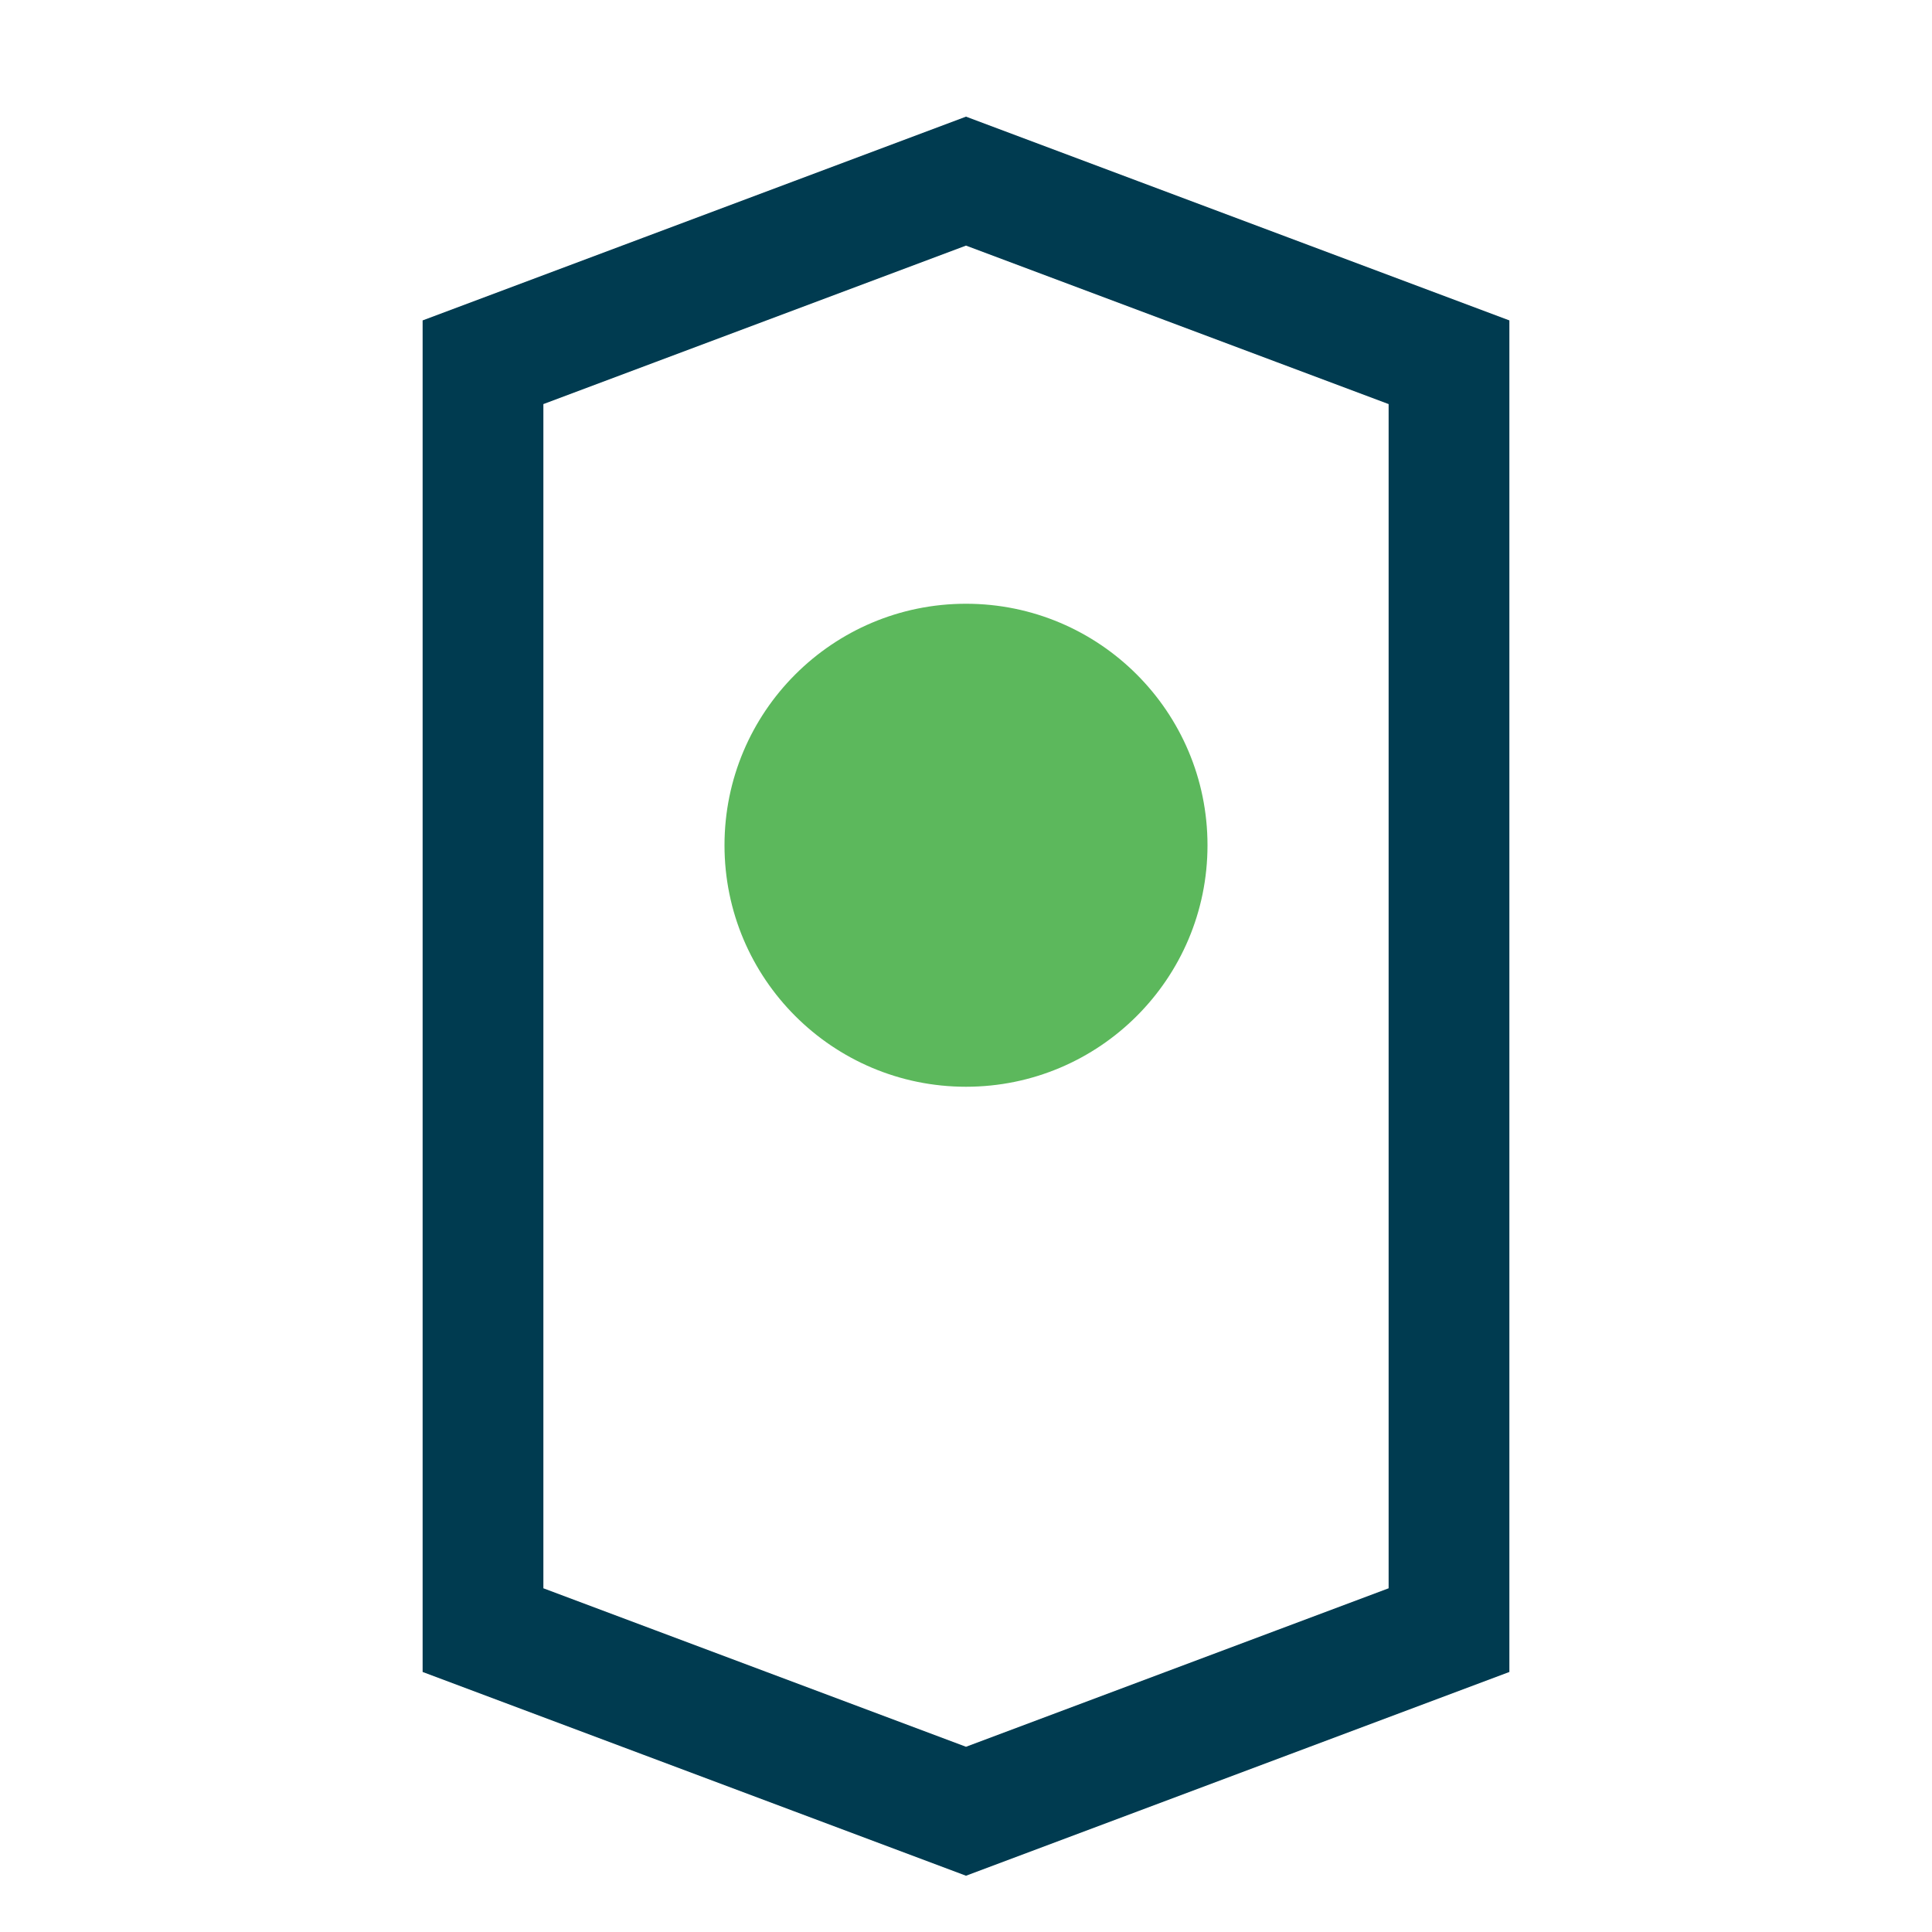 <?xml version="1.0" encoding="UTF-8"?>
<svg xmlns="http://www.w3.org/2000/svg" width="32" height="32" viewBox="0 0 32 32"><path d="M8 27V6l8-3 8 3v21l-8 3-8-3z" fill="none" stroke="#003b50" stroke-width="2"/><circle cx="16" cy="14" r="4" fill="#5cb85c"/></svg>